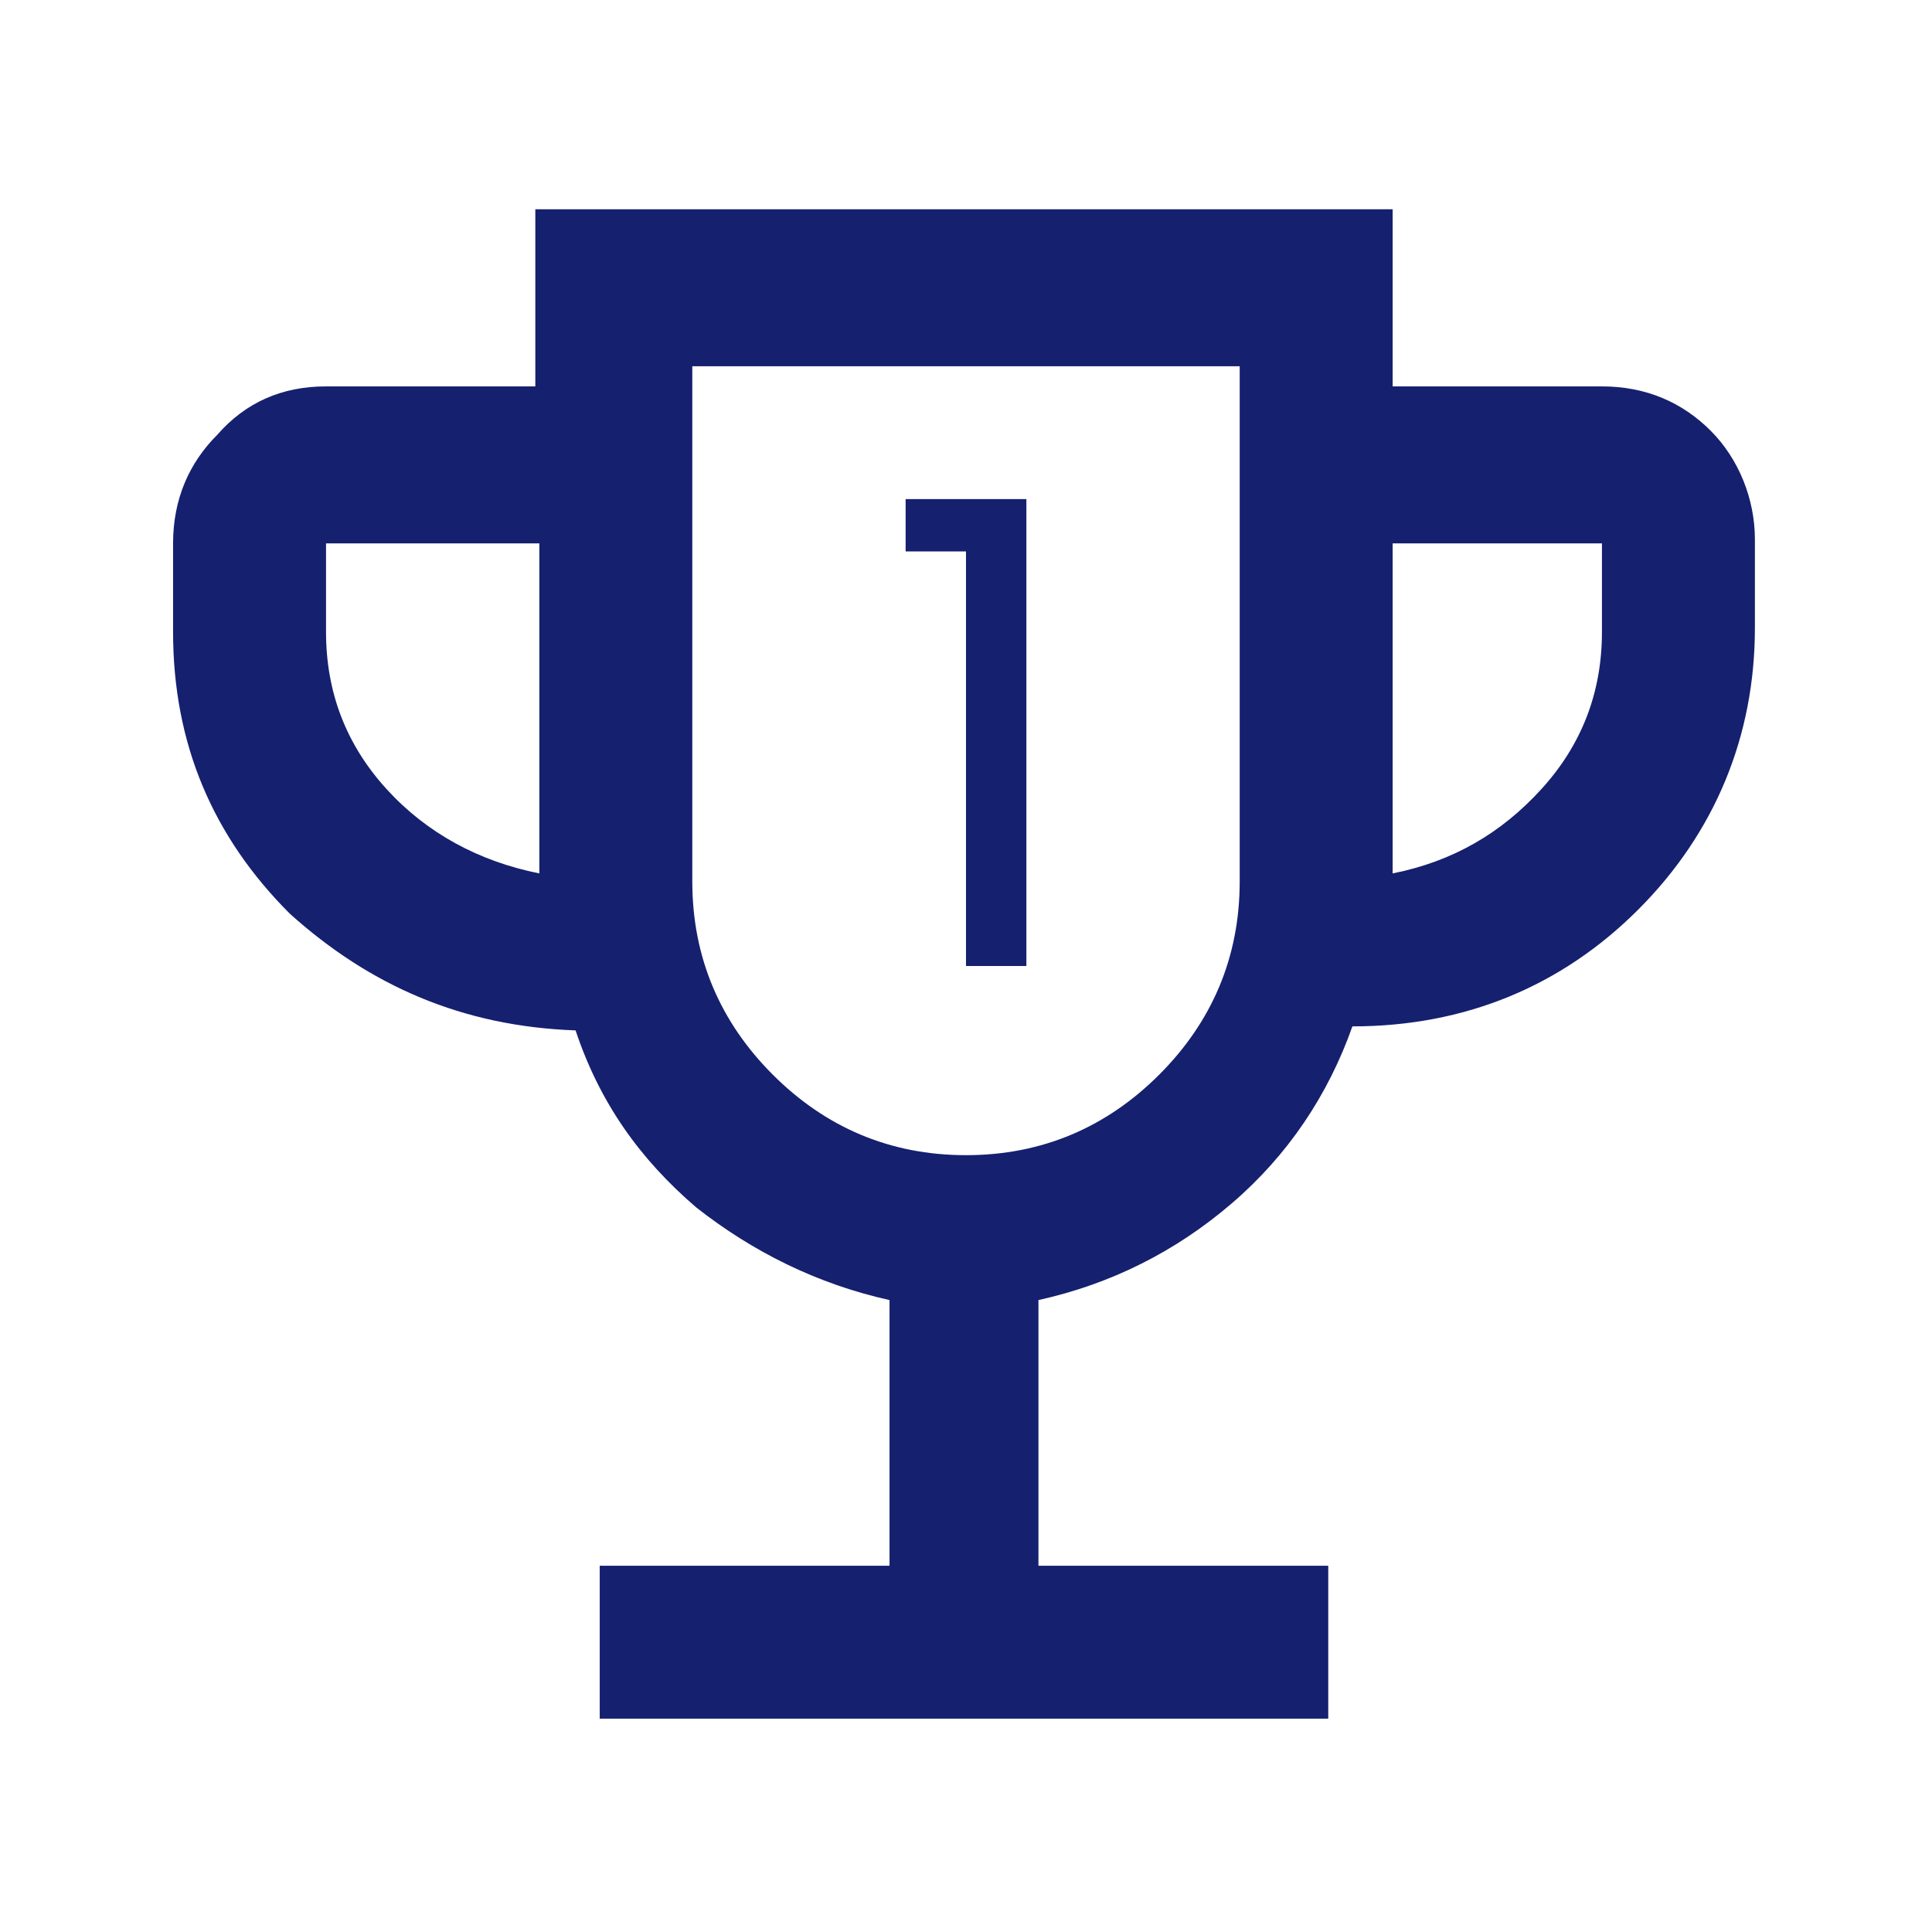 <?xml version="1.0" encoding="utf-8"?>
<!-- Generator: Adobe Illustrator 27.6.1, SVG Export Plug-In . SVG Version: 6.00 Build 0)  -->
<svg version="1.1" id="Layer_1" xmlns="http://www.w3.org/2000/svg" xmlns:xlink="http://www.w3.org/1999/xlink" x="0px" y="0px"
	 viewBox="0 0 48 48" style="enable-background:new 0 0 100 100;" xml:space="preserve">
<path d="M14.9,42.7v-3.8h7.2v-6.6c-1.8-0.4-3.4-1.2-4.8-2.3c-1.4-1.2-2.4-2.6-3-4.4c-2.8-0.1-5.1-1.1-7.1-2.9
	c-1.9-1.9-2.9-4.2-2.9-7v-2.2c0-1.1,0.4-2,1.1-2.7C6.1,10,7,9.6,8.1,9.6h5.2V5.2h21.3v4.4h5.2c1.1,0,2,0.4,2.7,1.1
	c0.7,0.7,1.1,1.7,1.1,2.7v2.2c0,2.7-1,5.1-2.9,7c-1.9,1.9-4.3,2.9-7.1,2.9c-0.6,1.7-1.6,3.2-3,4.4c-1.4,1.2-3,2-4.8,2.4v6.6h7.2v3.8
	H14.9z M13.4,21.7v-8.2H8.1v2.2c0,1.5,0.5,2.8,1.5,3.9C10.6,20.7,11.9,21.4,13.4,21.7z M24,28.7c1.9,0,3.5-0.7,4.8-2
	c1.3-1.3,2-2.9,2-4.8V9.1H17.2v12.8c0,1.9,0.7,3.5,2,4.8C20.5,28,22.1,28.7,24,28.7z M34.6,21.7c1.5-0.3,2.7-1,3.7-2.1
	c1-1.1,1.5-2.4,1.5-3.9v-2.2h-5.2V21.7z" fill="#15206f"/>
<g>
	<path d="M22.5,13.7v-1.3h3V24H24V13.7H22.5z" fill="#15206f"/>
</g>
</svg>

